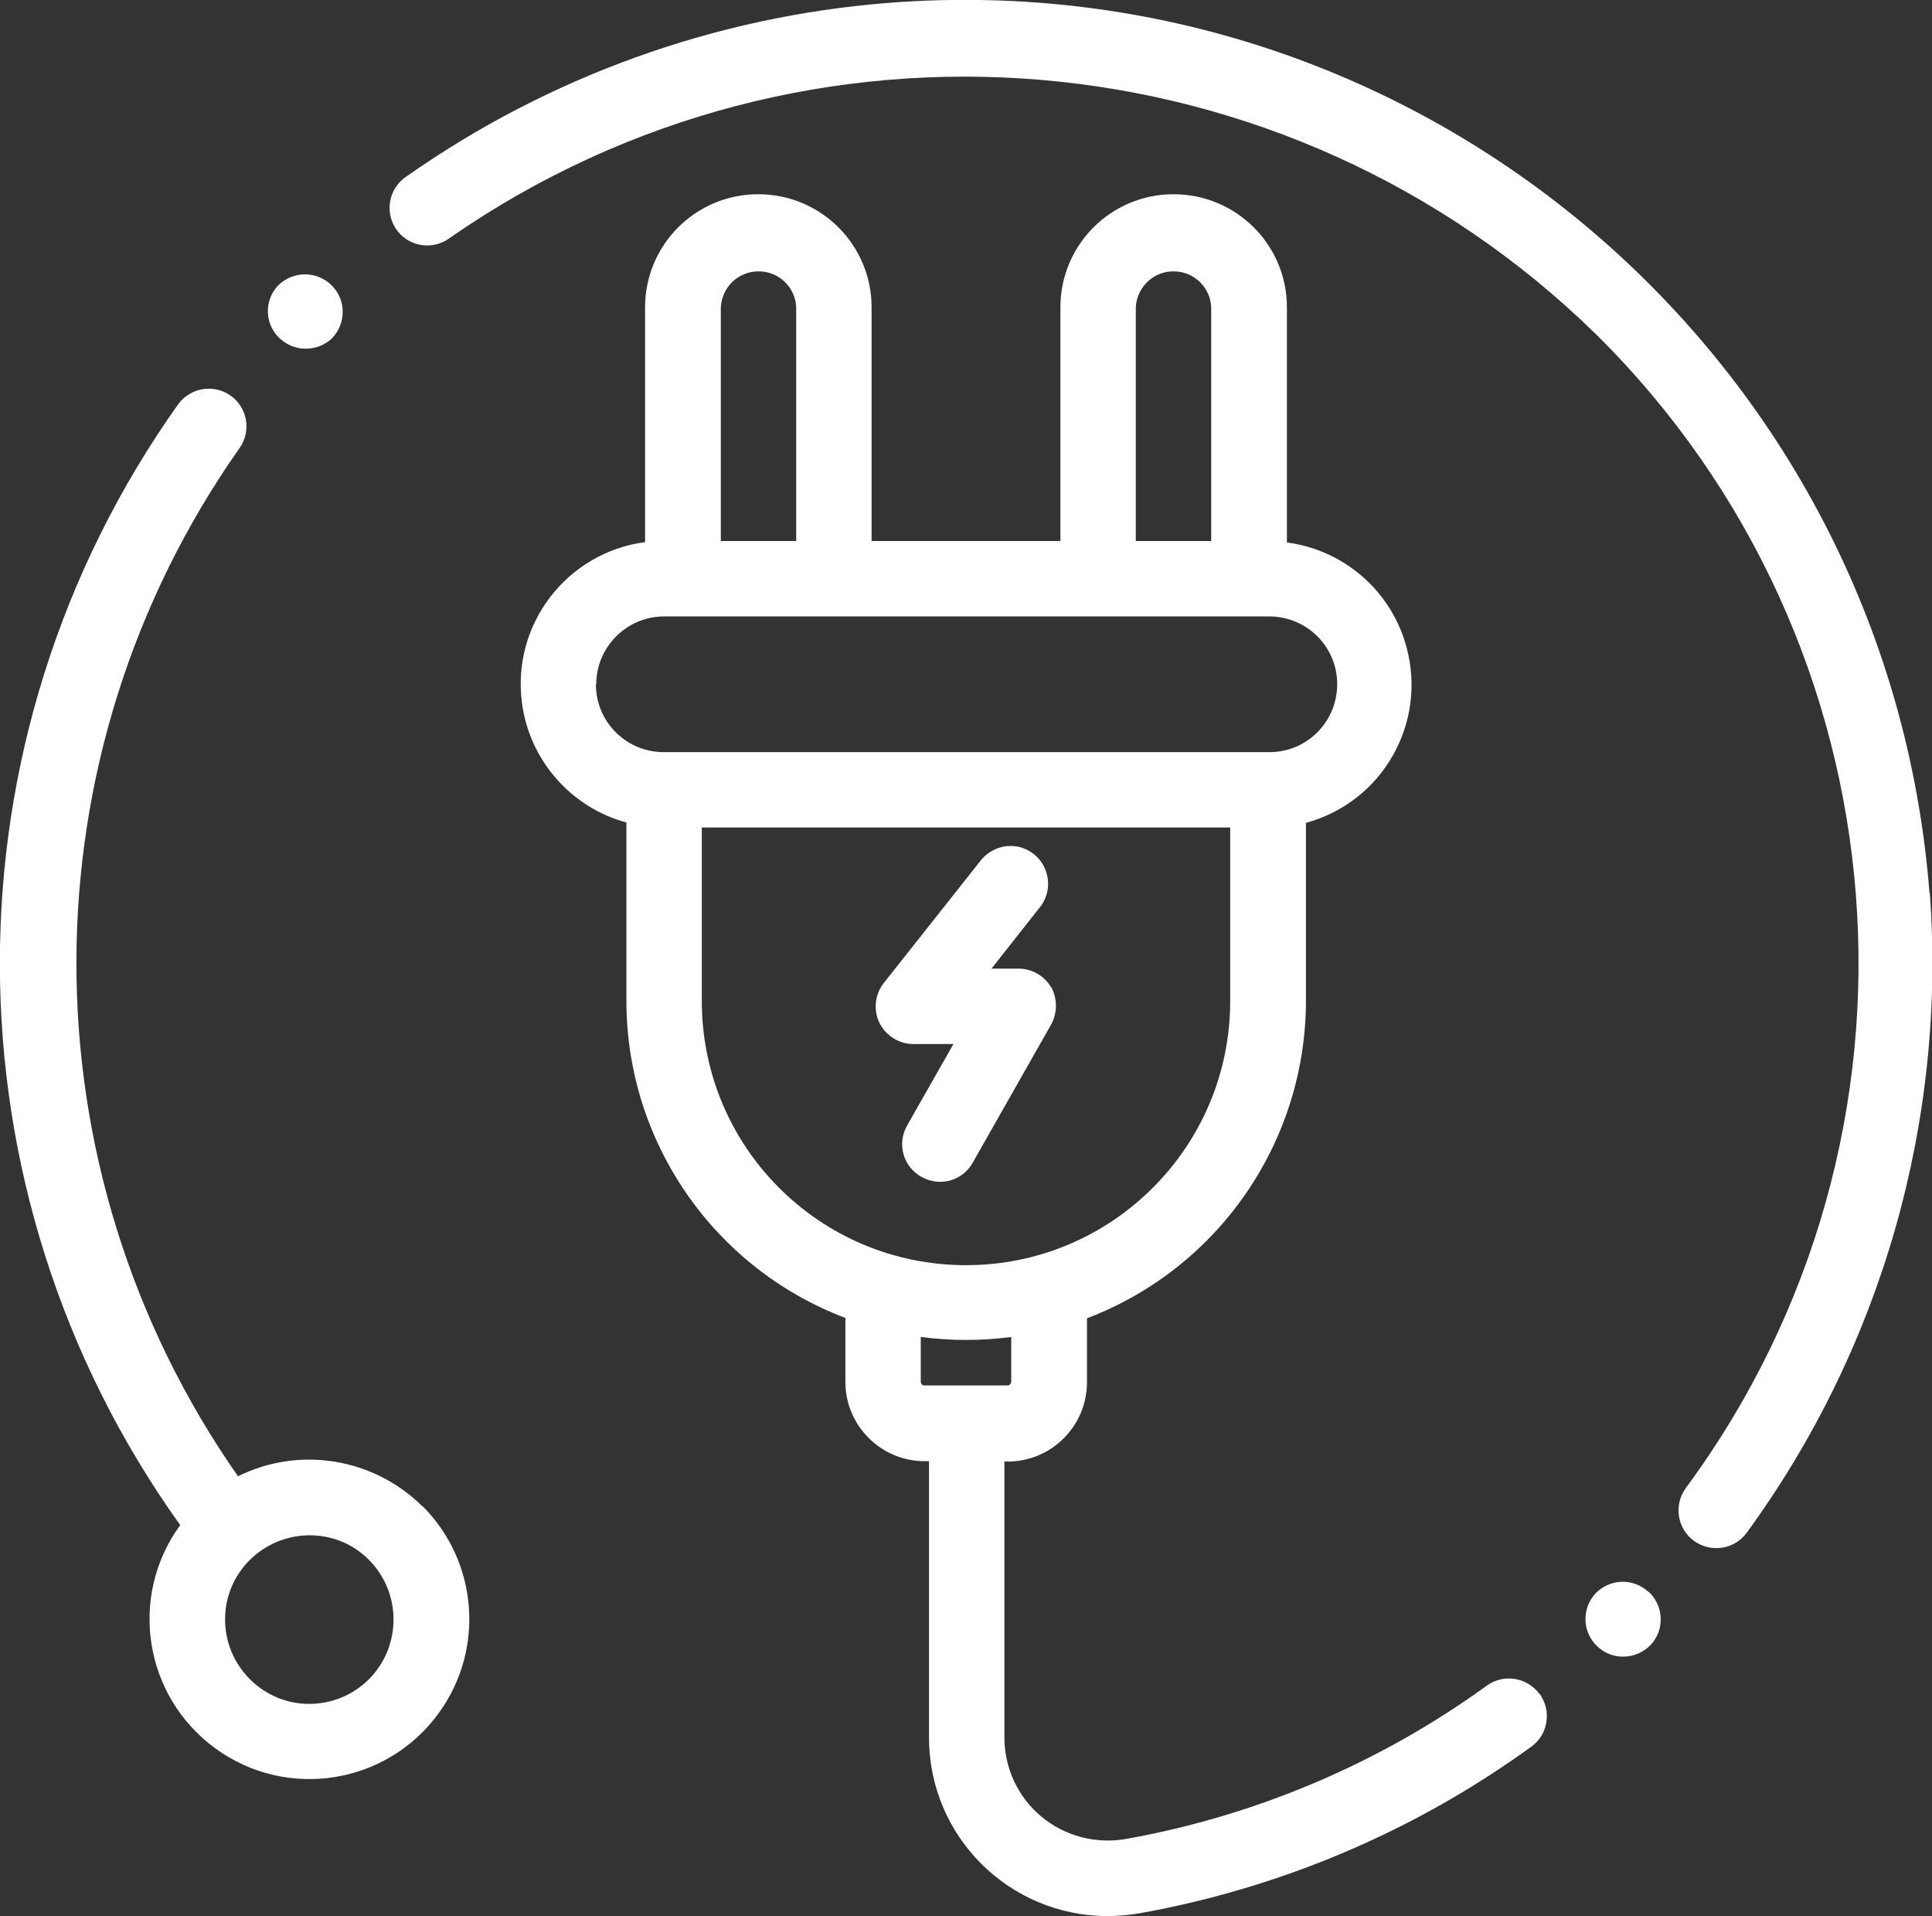 <?xml version="1.0" encoding="UTF-8"?><svg id="Ebene_2" xmlns="http://www.w3.org/2000/svg" viewBox="0 0 53.82 53.37"><rect x="0" y="0" width="53.82" height="53.37" fill="#333333" stroke="none"/><defs><style>.cls-1{fill:#fff;}</style></defs><g id="_Ökostrom"><g><g id="Gruppe_181"><g id="Gruppe_180"><path id="Pfad_490" class="cls-1" d="m11.77,41.96c-1.36-1.35-3.43-1.69-5.14-.84-6.02-8.61-6-20.06.05-28.65.33-.48.21-1.13-.27-1.46-.47-.32-1.1-.21-1.44.24-6.65,9.35-6.63,21.9.05,31.23-1.45,1.99-1.01,4.77.98,6.22,1.99,1.45,4.77,1.01,6.22-.98,1.29-1.77,1.1-4.22-.45-5.77h0Zm-1.49,4.81c-.92.92-2.41.92-3.32,0-.92-.92-.92-2.41,0-3.32s2.41-.92,3.32,0c0,0,0,0,0,0,.91.92.91,2.4,0,3.32Z"/></g></g><g id="Gruppe_183"><g id="Gruppe_182"><path id="Pfad_491" class="cls-1" d="m42.89,47.19c-.34-.47-1-.58-1.47-.24,0,0,0,0,0,0-2.98,2.16-6.42,3.62-10.04,4.27-.84.15-1.71-.07-2.37-.62-.65-.54-1.03-1.35-1.03-2.2v-7.69h.09c1.22,0,2.21-.99,2.21-2.21v-1.78c3.67-1.4,6.09-4.91,6.1-8.83v-4.97c2.13-.58,3.38-2.77,2.8-4.9-.42-1.55-1.73-2.7-3.33-2.91v-6.55c0-1.74-1.41-3.15-3.16-3.15-1.74,0-3.15,1.41-3.15,3.15v6.51h-5.26v-6.51c0-1.74-1.41-3.15-3.16-3.15-1.74,0-3.15,1.41-3.15,3.15v6.54c-2.18.29-3.72,2.29-3.43,4.48.21,1.59,1.36,2.91,2.91,3.33v4.97c0,3.92,2.43,7.44,6.1,8.83v1.78c0,1.22.99,2.21,2.21,2.21h.12v7.7c0,2.75,2.23,4.97,4.98,4.97.3,0,.6-.03.9-.08,3.94-.71,7.66-2.29,10.9-4.64.47-.34.57-1,.23-1.47h0ZM31.64,8.56c.03-.58.52-1.03,1.1-1,.54.02.98.46,1,1v6.51h-2.1v-6.51Zm-11.56,0c.03-.58.52-1.03,1.1-1,.54.02.98.46,1,1v6.51h-2.1v-6.51Zm-3.47,10.5c0-1.04.85-1.89,1.89-1.89h16.82c1.04-.02,1.91.8,1.93,1.85.02,1.04-.8,1.91-1.85,1.93-.03,0-.06,0-.09,0h-16.82c-1.04,0-1.89-.84-1.89-1.89h0Zm2.94,8.82v-4.83h14.72v4.83c0,4.06-3.29,7.36-7.36,7.36s-7.36-3.29-7.36-7.36h0Zm7.4,10.71h-1.2c-.06,0-.1-.05-.1-.11v-1.24c.84.11,1.69.11,2.52,0v1.24c0,.06-.05.11-.1.11h-1.11Z"/></g></g><g id="Gruppe_185"><g id="Gruppe_184"><path id="Pfad_492" class="cls-1" d="m45.92,44.34c-.42-.39-1.06-.37-1.46.03l-.02.02c-.39.43-.36,1.09.07,1.48.41.38,1.05.36,1.45-.03l.02-.02c.4-.42.37-1.09-.05-1.48,0,0,0,0,0,0Z"/></g></g><g id="Gruppe_187"><g id="Gruppe_186"><path id="Pfad_493" class="cls-1" d="m53.75,24.87C52.59,10.02,39.61-1.08,24.75.08c-4.83.38-9.46,2.05-13.42,4.83-.49.32-.62.97-.31,1.45.32.49.97.62,1.45.31.02-.02.05-.03.07-.05C22.44-.25,35.84.87,44.46,9.31c8.7,8.6,9.77,22.29,2.5,32.14-.34.47-.24,1.13.23,1.47.47.34,1.13.24,1.47-.23h0c3.76-5.15,5.56-11.46,5.1-17.81Z"/></g></g><g id="Gruppe_189"><g id="Gruppe_188"><path id="Pfad_494" class="cls-1" d="m9.24,7.95c-.41-.41-1.08-.41-1.49,0l-.02.02c-.39.43-.35,1.1.09,1.48.4.35,1,.35,1.4,0l.02-.02c.41-.41.41-1.08,0-1.48,0,0,0,0,0,0Z"/></g></g><g id="Gruppe_191"><g id="Gruppe_190"><path id="Pfad_495" class="cls-1" d="m29.28,27.5c-.19-.32-.53-.52-.91-.52h-.75l1.38-1.75c.34-.47.23-1.13-.24-1.47-.44-.32-1.05-.24-1.41.17l-2.73,3.45c-.36.46-.28,1.12.17,1.47.19.15.41.23.65.23h1.12l-1.29,2.27c-.29.51-.11,1.15.4,1.43.51.29,1.15.11,1.43-.4h0l2.18-3.84c.18-.33.18-.73,0-1.05Z"/></g></g></g></g></svg>